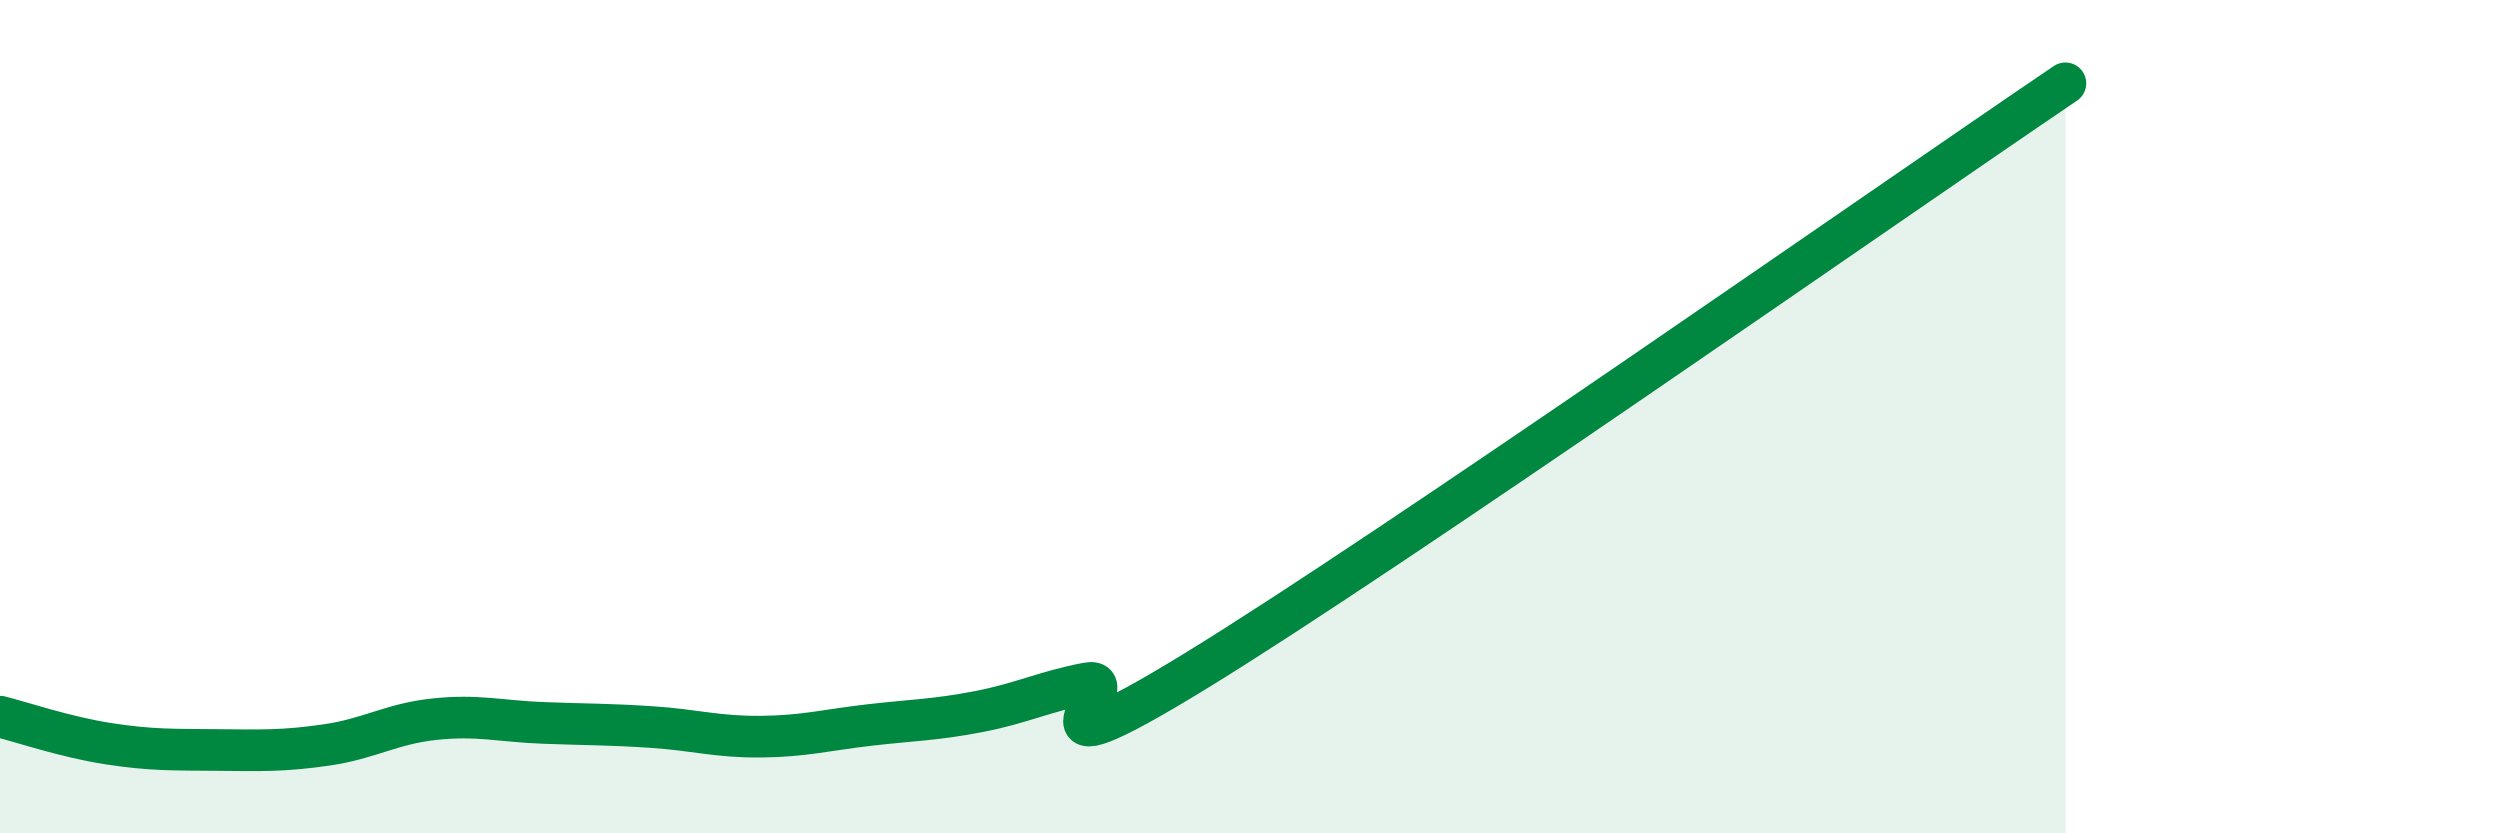 
    <svg width="60" height="20" viewBox="0 0 60 20" xmlns="http://www.w3.org/2000/svg">
      <path
        d="M 0,17.2 C 0.52,17.33 1.57,17.69 2.61,17.85 C 3.65,18.01 4.18,17.99 5.22,18 C 6.26,18.01 6.79,18.03 7.83,17.88 C 8.87,17.73 9.39,17.37 10.43,17.26 C 11.47,17.15 12,17.31 13.04,17.35 C 14.08,17.39 14.61,17.38 15.65,17.45 C 16.69,17.52 17.22,17.69 18.26,17.68 C 19.3,17.67 19.83,17.52 20.87,17.4 C 21.91,17.28 22.44,17.28 23.48,17.08 C 24.52,16.88 25.05,16.6 26.09,16.4 C 27.13,16.2 24,18.98 28.7,16.1 C 33.4,13.22 45.4,4.82 49.57,2L49.57 20L0 20Z"
        fill="#008740"
        opacity="0.1"
        stroke-linecap="round"
        stroke-linejoin="round"
      />
      <path
        d="M 0,17.2 C 0.52,17.33 1.57,17.69 2.61,17.85 C 3.65,18.01 4.18,17.99 5.22,18 C 6.26,18.01 6.79,18.03 7.83,17.88 C 8.87,17.73 9.39,17.37 10.43,17.26 C 11.47,17.15 12,17.31 13.04,17.35 C 14.08,17.39 14.61,17.38 15.65,17.45 C 16.69,17.52 17.22,17.69 18.26,17.68 C 19.3,17.67 19.83,17.52 20.87,17.4 C 21.91,17.28 22.44,17.28 23.48,17.08 C 24.52,16.88 25.05,16.6 26.09,16.4 C 27.13,16.2 24,18.98 28.7,16.1 C 33.4,13.22 45.4,4.82 49.57,2"
        stroke="#008740"
        stroke-width="1"
        fill="none"
        stroke-linecap="round"
        stroke-linejoin="round"
      />
    </svg>
  